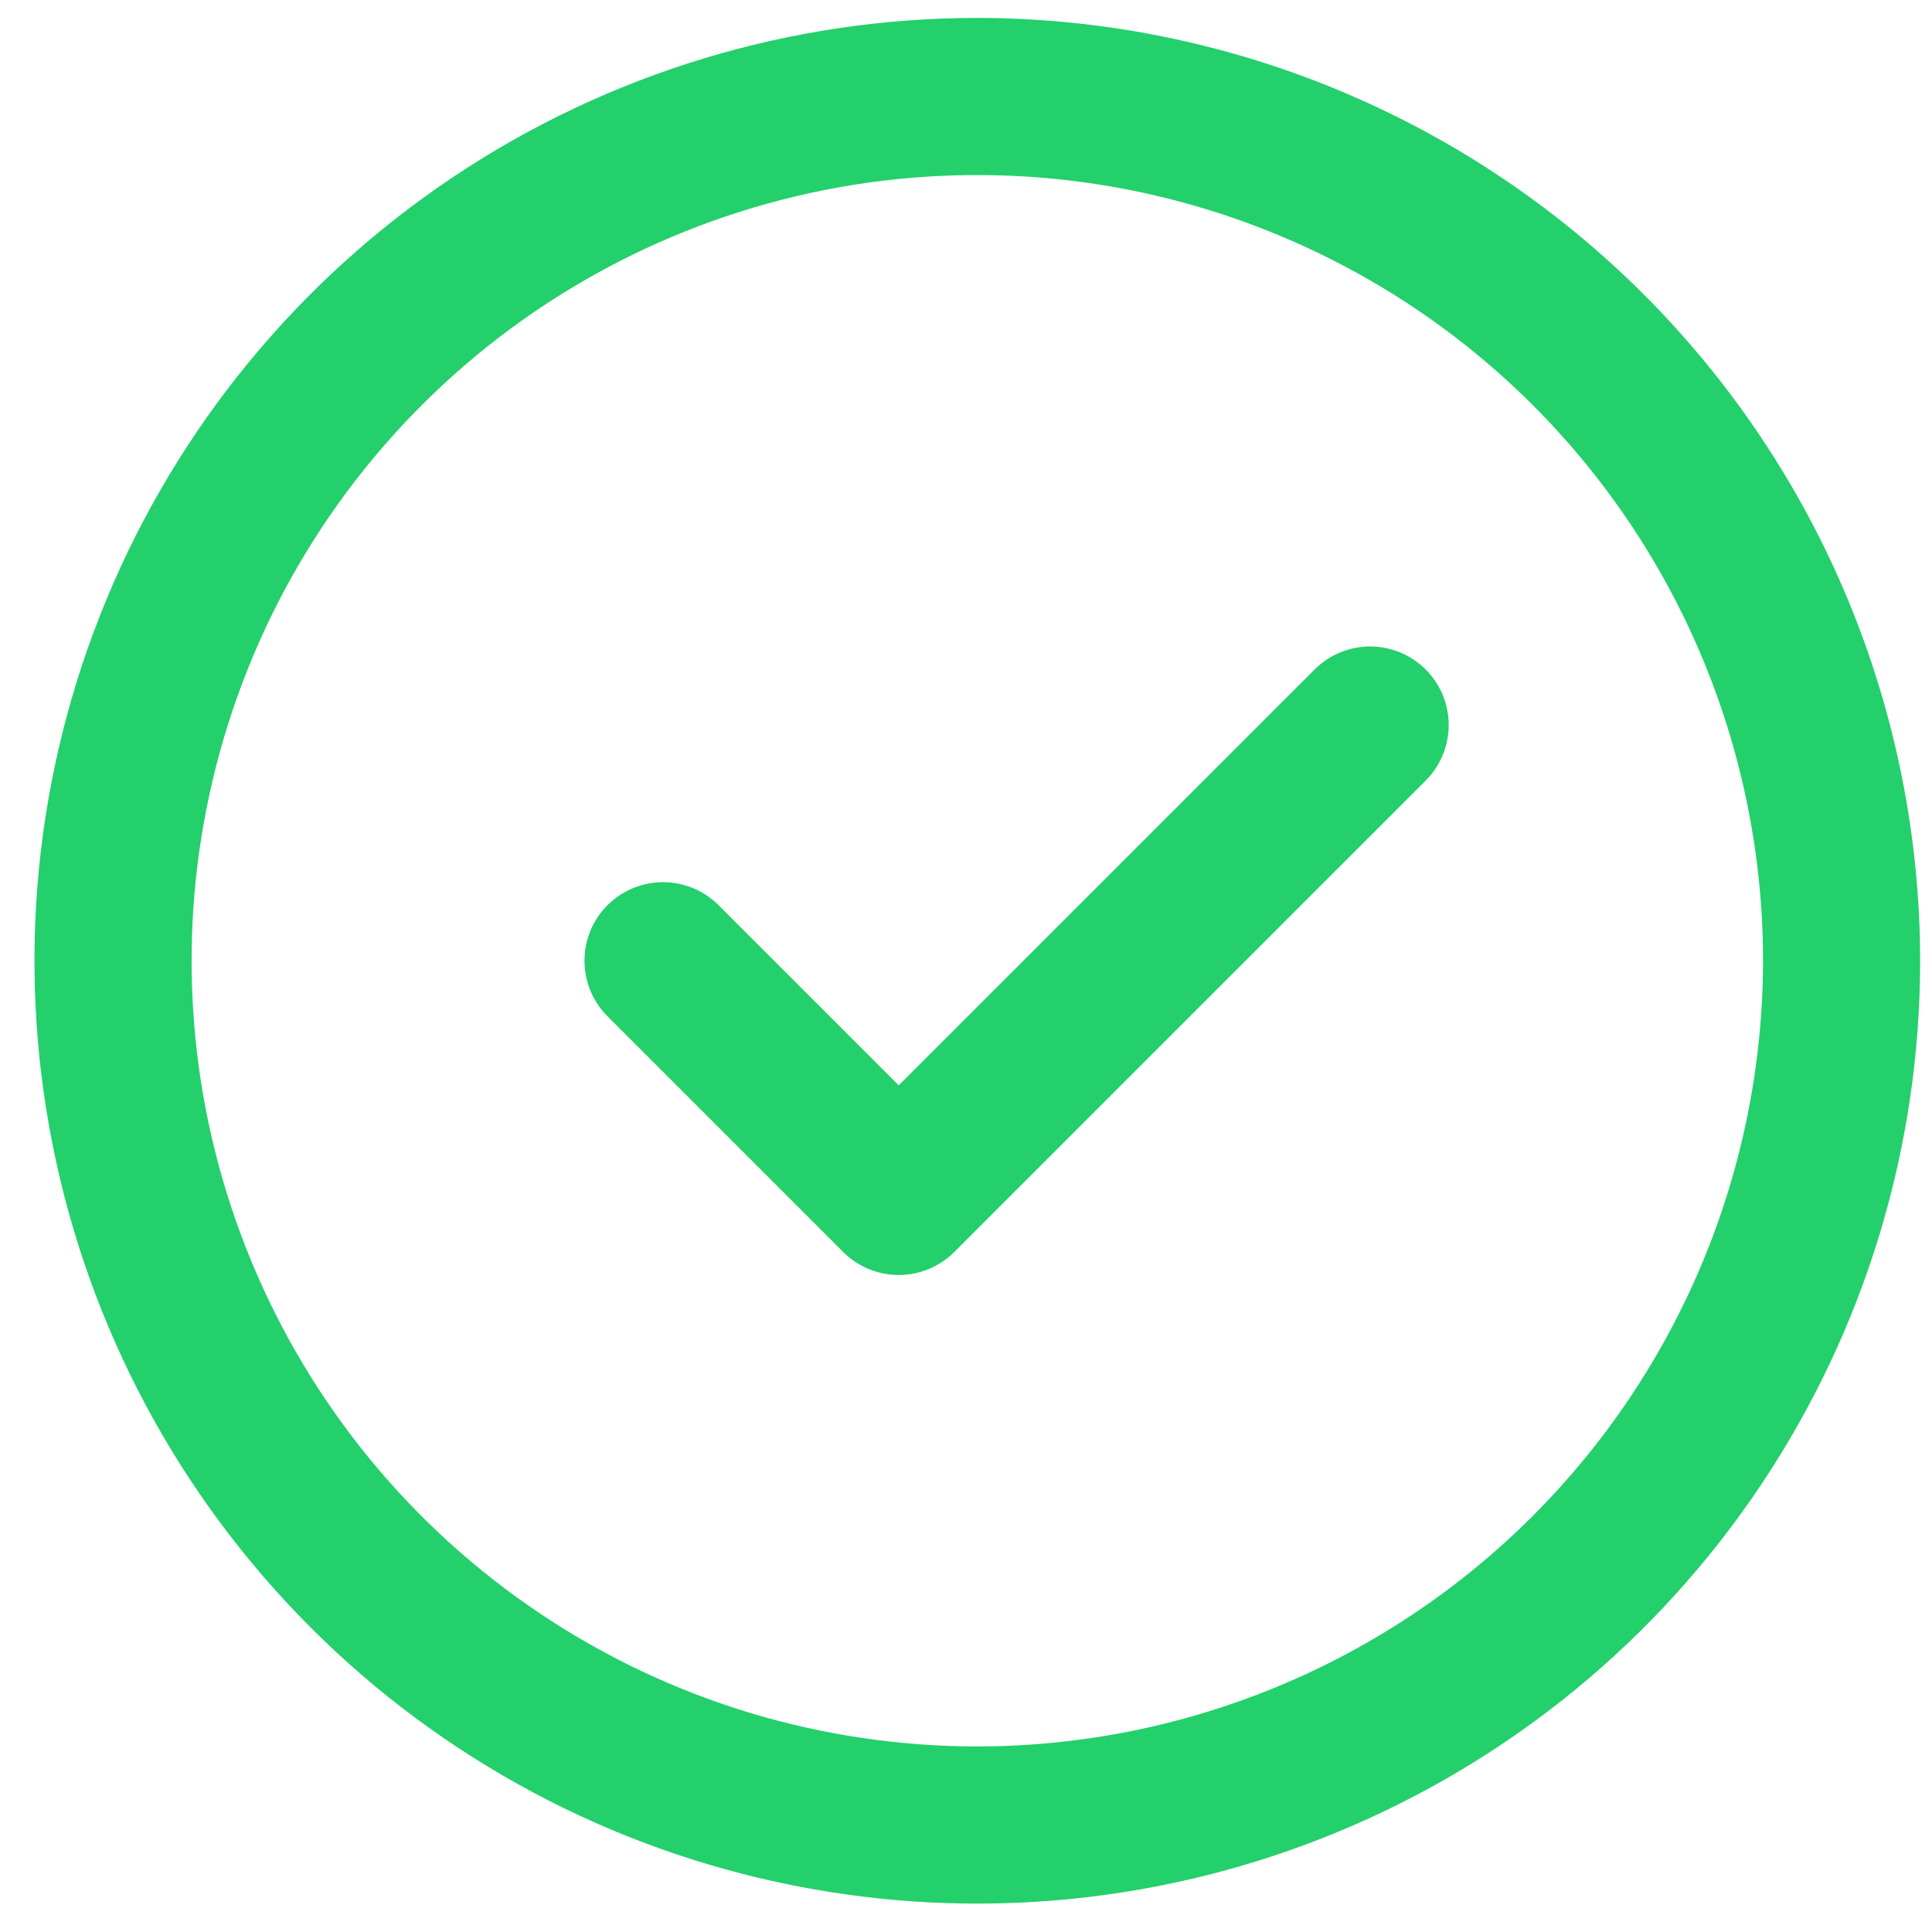 <svg width="22" height="22" viewBox="0 0 22 22" fill="none" xmlns="http://www.w3.org/2000/svg">
<g clip-path="url(#clip0_4973_4244)">
<path d="M11.129 0.204C9.005 0.204 6.929 0.834 5.164 2.013C3.398 3.193 2.022 4.87 1.21 6.832C0.397 8.794 0.184 10.952 0.599 13.035C1.013 15.117 2.035 17.03 3.537 18.532C5.038 20.034 6.951 21.056 9.034 21.47C11.117 21.885 13.275 21.672 15.237 20.859C17.199 20.047 18.876 18.671 20.055 16.905C21.235 15.139 21.865 13.064 21.865 10.94C21.862 8.094 20.73 5.365 18.717 3.352C16.704 1.339 13.975 0.207 11.129 0.204V0.204ZM11.129 19.887C9.359 19.887 7.629 19.363 6.158 18.379C4.687 17.396 3.54 15.999 2.863 14.364C2.186 12.729 2.008 10.93 2.354 9.195C2.699 7.459 3.551 5.865 4.802 4.614C6.053 3.363 7.648 2.511 9.383 2.165C11.119 1.82 12.918 1.997 14.552 2.675C16.187 3.352 17.585 4.498 18.568 5.97C19.551 7.441 20.076 9.171 20.076 10.94C20.073 13.312 19.129 15.587 17.452 17.264C15.775 18.941 13.501 19.885 11.129 19.887Z" fill="#23D06C"/>
<path d="M7.55 10.94L10.234 13.624L15.602 8.256" stroke="#23D06C" stroke-width="1.789" stroke-linecap="round" stroke-linejoin="round"/>
</g>
<defs>
<clipPath id="clip0_4973_4244">
<rect width="21.473" height="21.473" fill="white" transform="translate(0.392 0.204)"/>
</clipPath>
</defs>
</svg>
